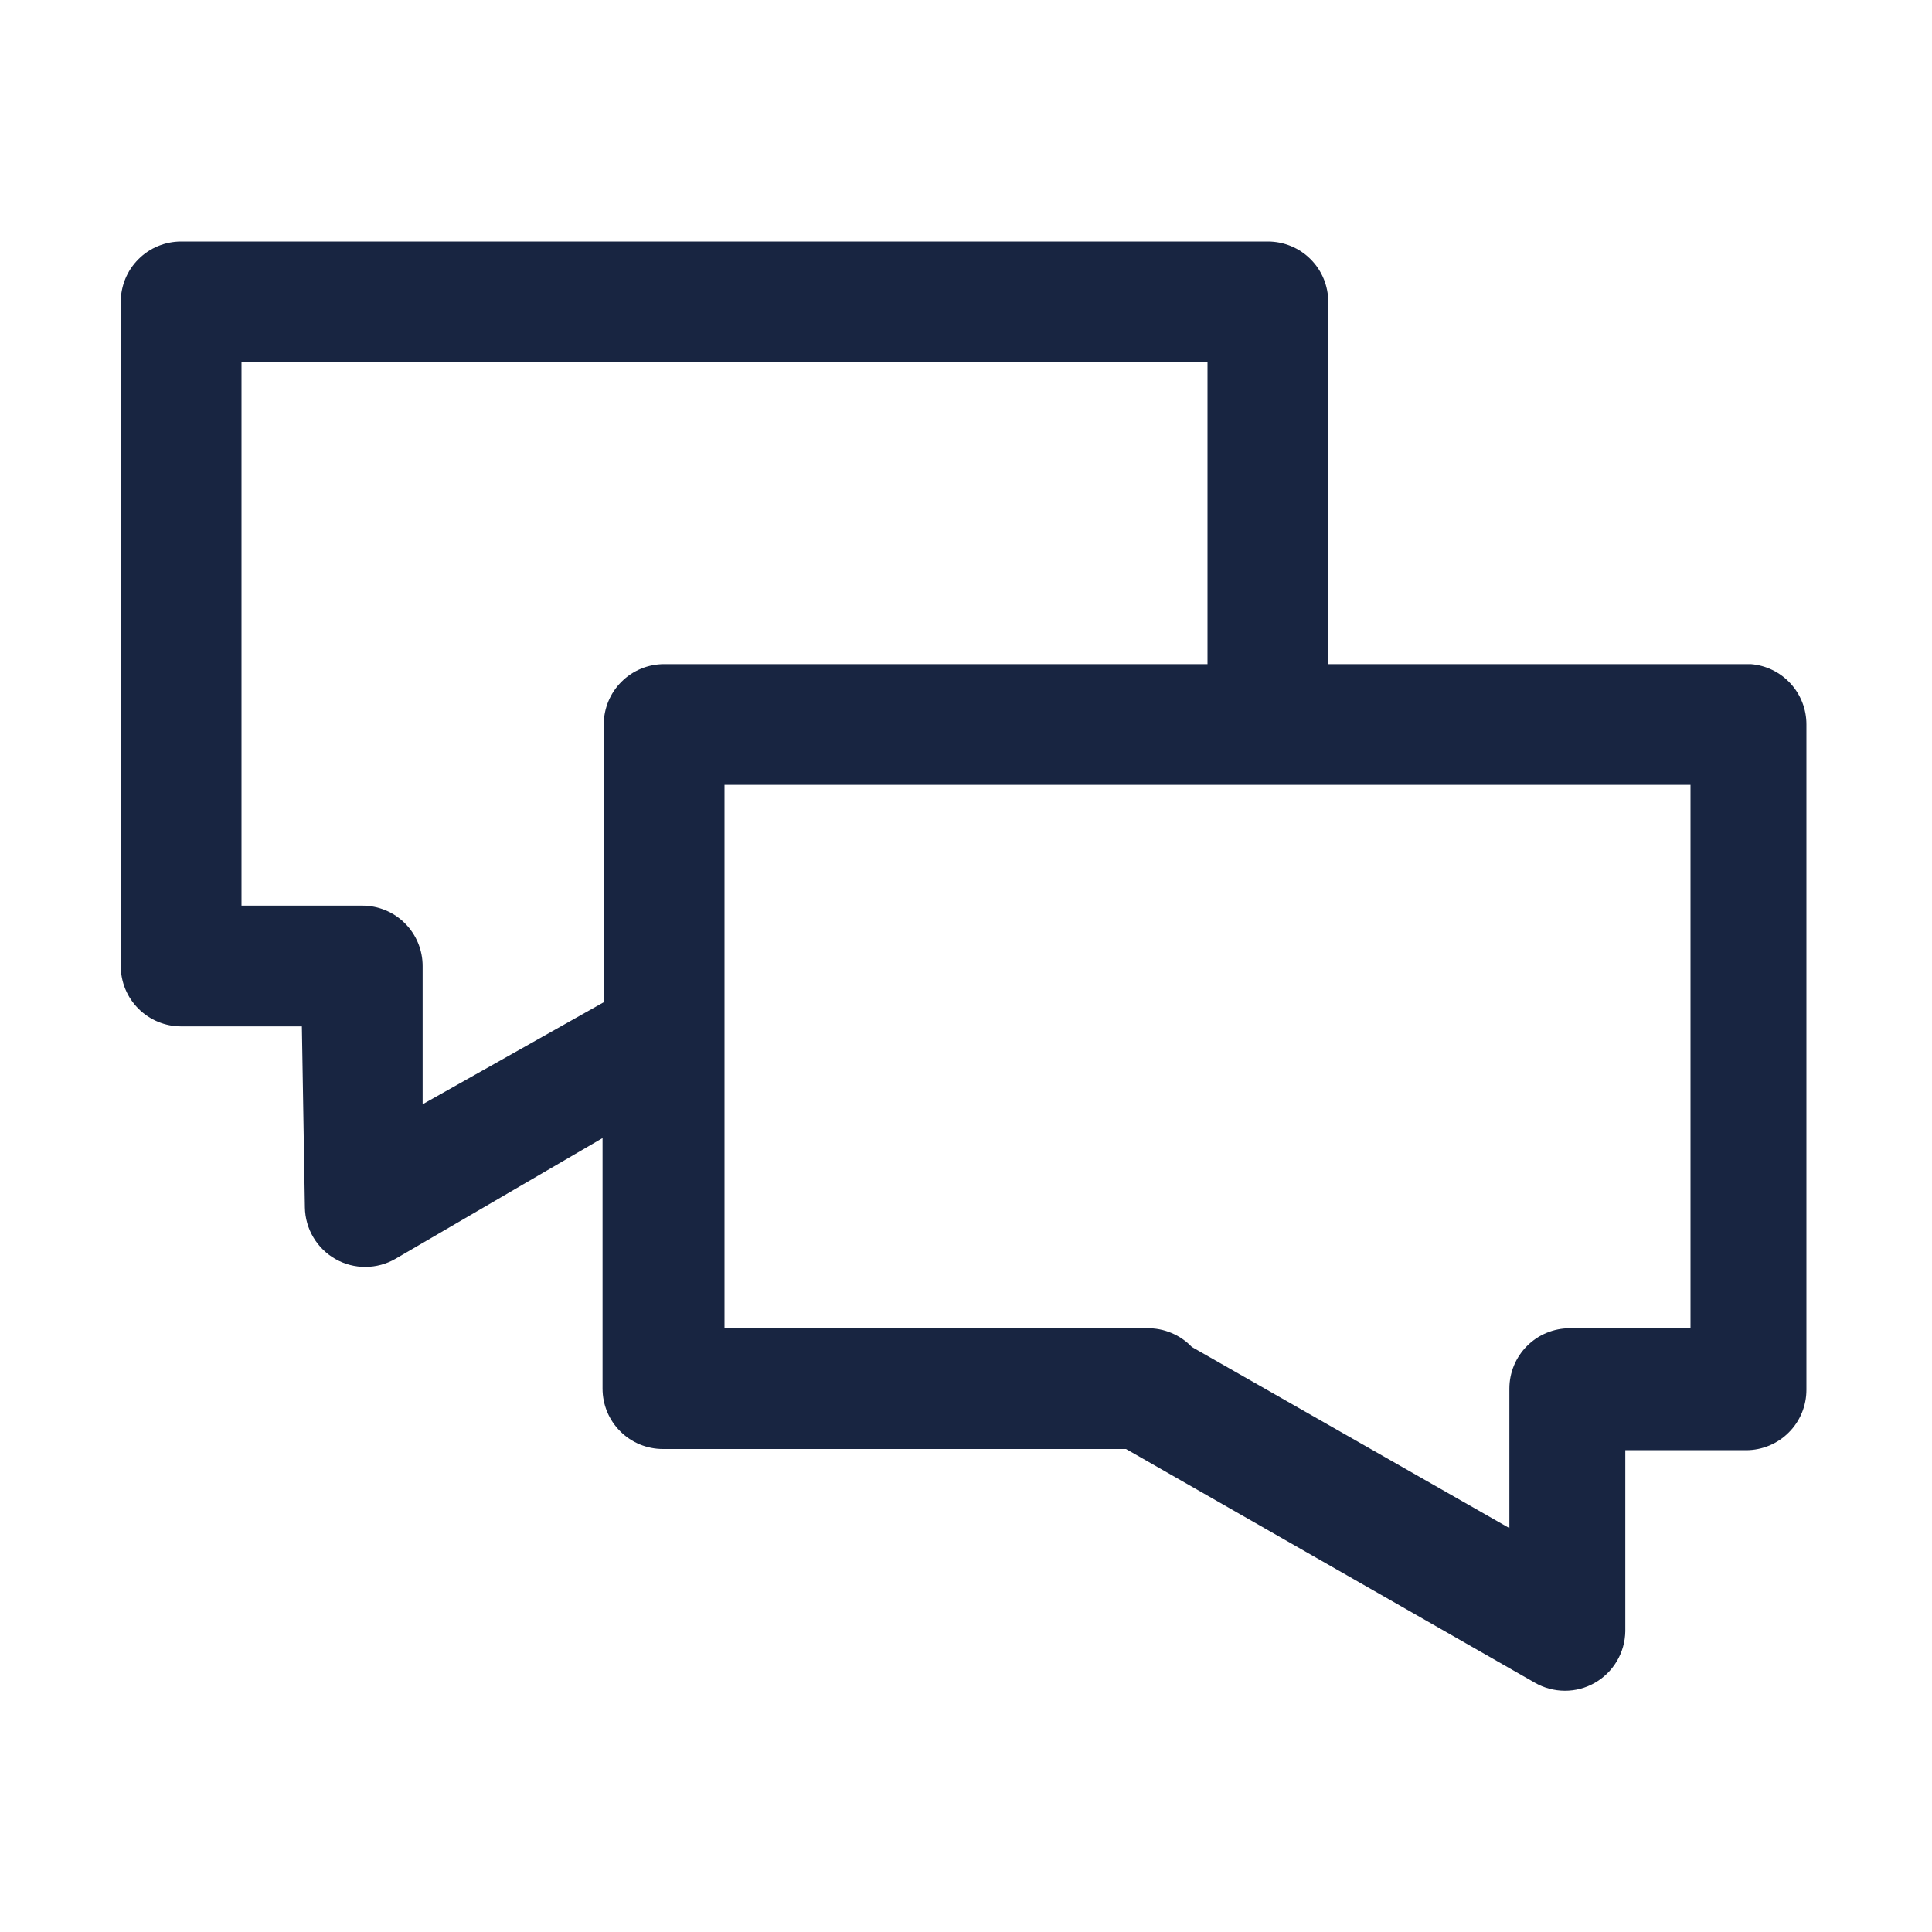 <?xml version="1.0" encoding="UTF-8"?> <svg xmlns="http://www.w3.org/2000/svg" width="32" height="32" viewBox="0 0 32 32" fill="none"><path d="M29 11H22V5C22 4.735 21.895 4.48 21.707 4.293C21.52 4.105 21.265 4 21 4H3C2.735 4 2.48 4.105 2.293 4.293C2.105 4.48 2 4.735 2 5V16C2 16.265 2.105 16.52 2.293 16.707C2.48 16.895 2.735 17 3 17H5L5.05 20C5.053 20.174 5.101 20.345 5.19 20.494C5.279 20.644 5.405 20.768 5.557 20.854C5.708 20.94 5.88 20.985 6.054 20.984C6.228 20.983 6.399 20.937 6.55 20.85L9.98 18.85V23C9.98 23.265 10.085 23.52 10.273 23.707C10.46 23.895 10.715 24 10.98 24H18.65L25.42 27.87C25.571 27.957 25.742 28.003 25.916 28.004C26.09 28.005 26.262 27.96 26.413 27.874C26.565 27.788 26.691 27.664 26.78 27.514C26.869 27.365 26.917 27.194 26.92 27.02V24.02H28.92C29.185 24.02 29.44 23.915 29.627 23.727C29.815 23.54 29.92 23.285 29.92 23.02V12C29.921 11.748 29.826 11.505 29.656 11.32C29.485 11.134 29.251 11.02 29 11ZM7 18.29V16C7 15.735 6.895 15.48 6.707 15.293C6.52 15.105 6.265 15 6 15H4V6H20V11H11C10.735 11 10.48 11.105 10.293 11.293C10.105 11.48 10 11.735 10 12V16.6L7 18.29ZM28 22H26C25.735 22 25.48 22.105 25.293 22.293C25.105 22.48 25 22.735 25 23V25.31L19.74 22.31C19.645 22.21 19.53 22.131 19.402 22.078C19.275 22.024 19.138 21.998 19 22H12V13H28V22Z" fill="#182541"></path></svg> 